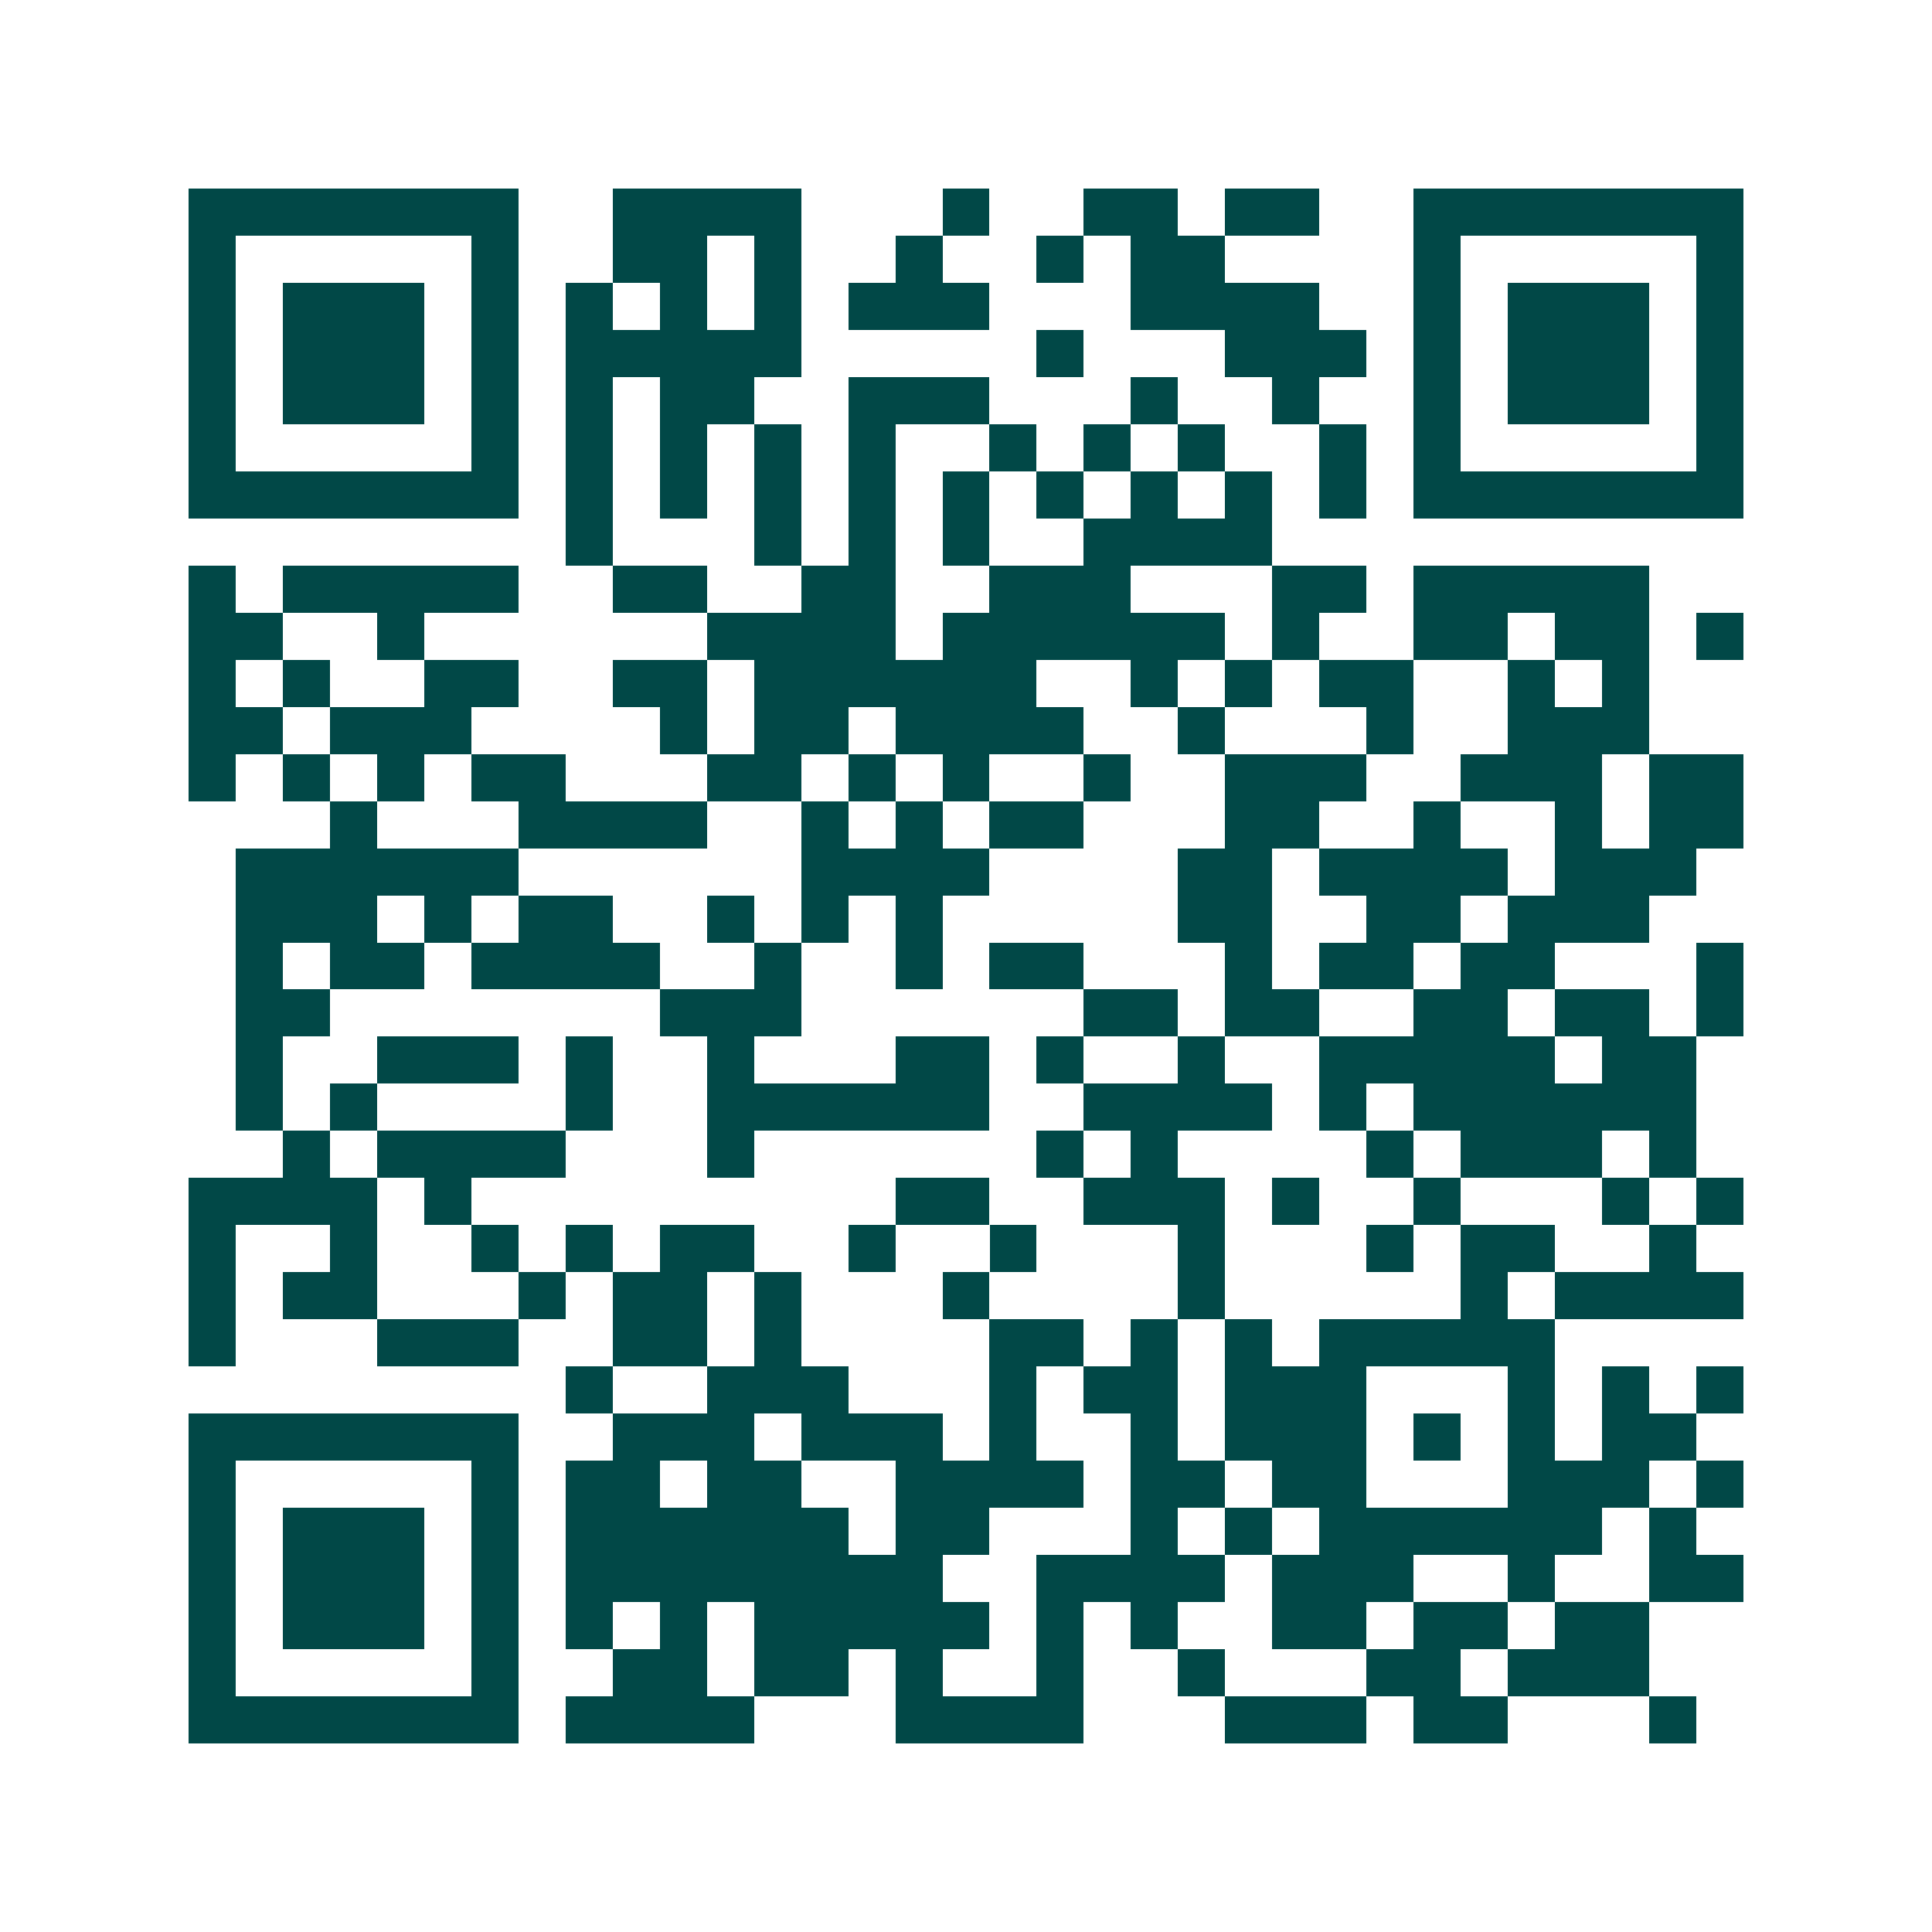<svg xmlns="http://www.w3.org/2000/svg" width="200" height="200" viewBox="0 0 41 41" shape-rendering="crispEdges"><path fill="#ffffff" d="M0 0h41v41H0z"/><path stroke="#014847" d="M4 4.5h7m2 0h4m3 0h1m2 0h2m1 0h2m2 0h7M4 5.5h1m5 0h1m2 0h2m1 0h1m2 0h1m2 0h1m1 0h2m4 0h1m5 0h1M4 6.5h1m1 0h3m1 0h1m1 0h1m1 0h1m1 0h1m1 0h3m3 0h4m2 0h1m1 0h3m1 0h1M4 7.5h1m1 0h3m1 0h1m1 0h5m5 0h1m3 0h3m1 0h1m1 0h3m1 0h1M4 8.5h1m1 0h3m1 0h1m1 0h1m1 0h2m2 0h3m3 0h1m2 0h1m2 0h1m1 0h3m1 0h1M4 9.5h1m5 0h1m1 0h1m1 0h1m1 0h1m1 0h1m2 0h1m1 0h1m1 0h1m2 0h1m1 0h1m5 0h1M4 10.5h7m1 0h1m1 0h1m1 0h1m1 0h1m1 0h1m1 0h1m1 0h1m1 0h1m1 0h1m1 0h7M12 11.5h1m3 0h1m1 0h1m1 0h1m2 0h4M4 12.5h1m1 0h5m2 0h2m2 0h2m2 0h3m3 0h2m1 0h5M4 13.5h2m2 0h1m6 0h4m1 0h6m1 0h1m2 0h2m1 0h2m1 0h1M4 14.5h1m1 0h1m2 0h2m2 0h2m1 0h6m2 0h1m1 0h1m1 0h2m2 0h1m1 0h1M4 15.5h2m1 0h3m4 0h1m1 0h2m1 0h4m2 0h1m3 0h1m2 0h3M4 16.5h1m1 0h1m1 0h1m1 0h2m3 0h2m1 0h1m1 0h1m2 0h1m2 0h3m2 0h3m1 0h2M7 17.5h1m3 0h4m2 0h1m1 0h1m1 0h2m3 0h2m2 0h1m2 0h1m1 0h2M5 18.5h6m6 0h4m4 0h2m1 0h4m1 0h3M5 19.5h3m1 0h1m1 0h2m2 0h1m1 0h1m1 0h1m5 0h2m2 0h2m1 0h3M5 20.5h1m1 0h2m1 0h4m2 0h1m2 0h1m1 0h2m3 0h1m1 0h2m1 0h2m3 0h1M5 21.5h2m7 0h3m6 0h2m1 0h2m2 0h2m1 0h2m1 0h1M5 22.5h1m2 0h3m1 0h1m2 0h1m3 0h2m1 0h1m2 0h1m2 0h5m1 0h2M5 23.5h1m1 0h1m4 0h1m2 0h6m2 0h4m1 0h1m1 0h6M6 24.5h1m1 0h4m3 0h1m6 0h1m1 0h1m4 0h1m1 0h3m1 0h1M4 25.5h4m1 0h1m9 0h2m2 0h3m1 0h1m2 0h1m3 0h1m1 0h1M4 26.5h1m2 0h1m2 0h1m1 0h1m1 0h2m2 0h1m2 0h1m3 0h1m3 0h1m1 0h2m2 0h1M4 27.5h1m1 0h2m3 0h1m1 0h2m1 0h1m3 0h1m4 0h1m5 0h1m1 0h4M4 28.5h1m3 0h3m2 0h2m1 0h1m4 0h2m1 0h1m1 0h1m1 0h5M12 29.5h1m2 0h3m3 0h1m1 0h2m1 0h3m3 0h1m1 0h1m1 0h1M4 30.5h7m2 0h3m1 0h3m1 0h1m2 0h1m1 0h3m1 0h1m1 0h1m1 0h2M4 31.5h1m5 0h1m1 0h2m1 0h2m2 0h4m1 0h2m1 0h2m3 0h3m1 0h1M4 32.5h1m1 0h3m1 0h1m1 0h6m1 0h2m3 0h1m1 0h1m1 0h6m1 0h1M4 33.5h1m1 0h3m1 0h1m1 0h8m2 0h4m1 0h3m2 0h1m2 0h2M4 34.5h1m1 0h3m1 0h1m1 0h1m1 0h1m1 0h5m1 0h1m1 0h1m2 0h2m1 0h2m1 0h2M4 35.5h1m5 0h1m2 0h2m1 0h2m1 0h1m2 0h1m2 0h1m3 0h2m1 0h3M4 36.5h7m1 0h4m3 0h4m3 0h3m1 0h2m3 0h1"/></svg>

